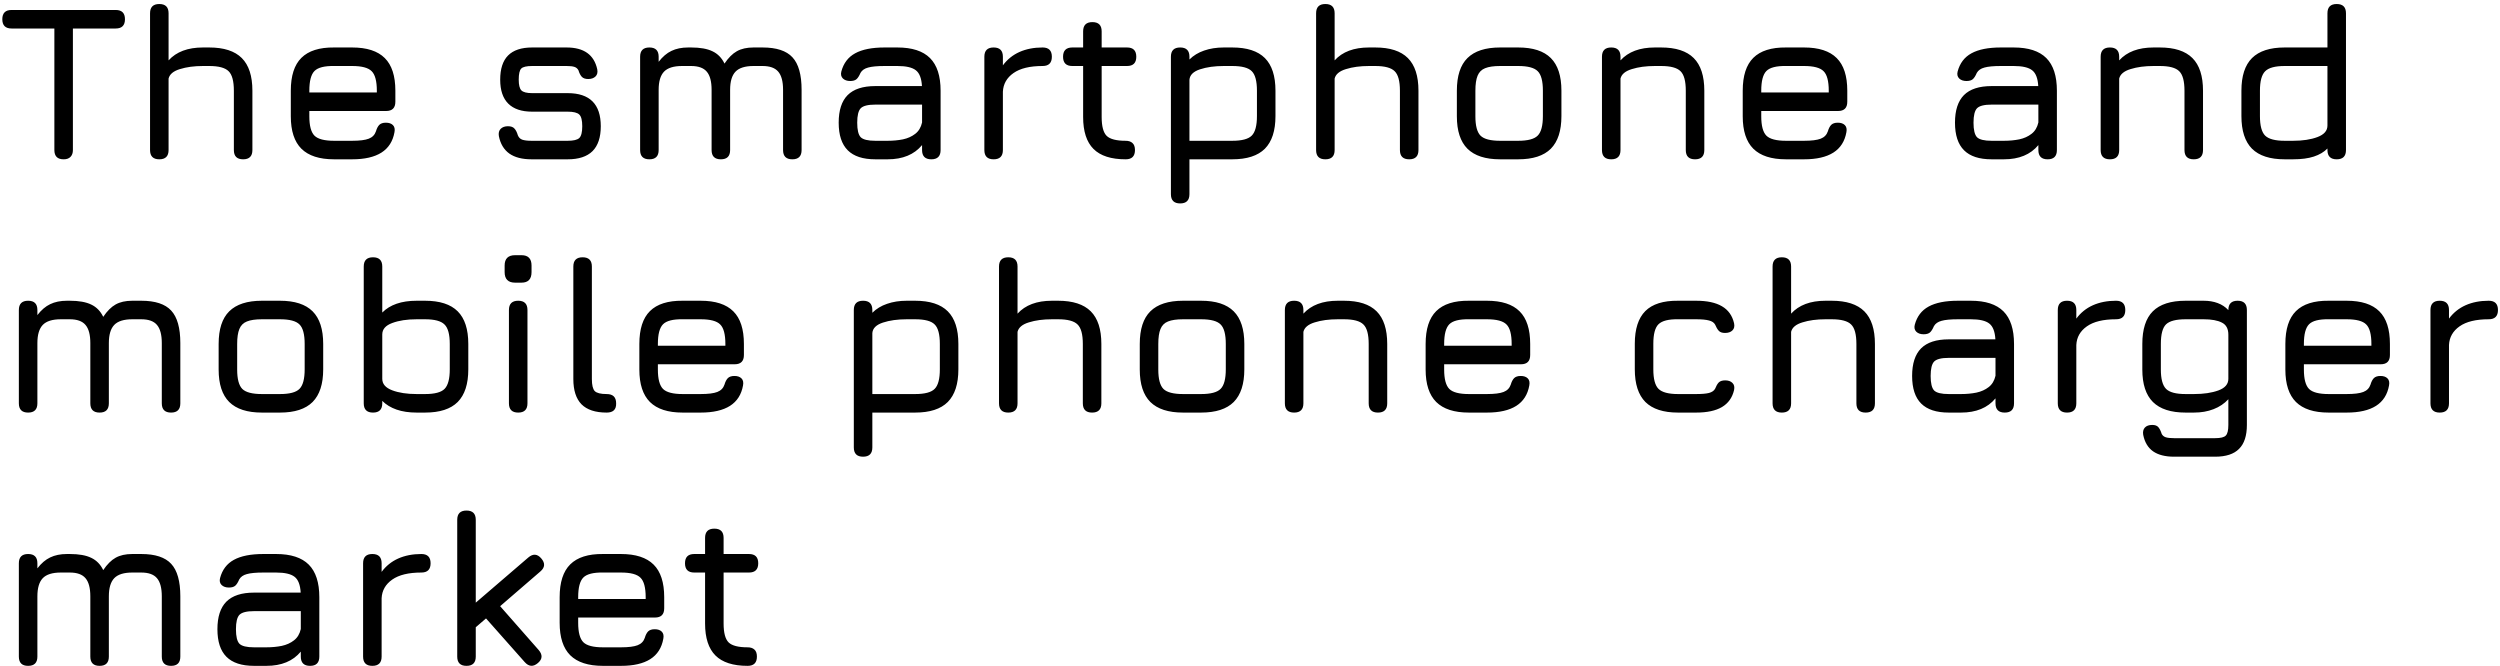 <?xml version="1.0" encoding="UTF-8"?> <svg xmlns="http://www.w3.org/2000/svg" width="612" height="163" viewBox="0 0 612 163" fill="none"> <path d="M15.578 39C14.822 39 14.255 38.811 13.877 38.433C13.499 38.055 13.31 37.488 13.31 36.732V6.978H2.834C2.078 6.978 1.511 6.789 1.133 6.411C0.755 6.033 0.566 5.466 0.566 4.71C0.566 3.954 0.755 3.387 1.133 3.009C1.511 2.631 2.078 2.442 2.834 2.442H28.322C29.078 2.442 29.645 2.631 30.023 3.009C30.401 3.387 30.59 3.954 30.59 4.71C30.59 5.466 30.401 6.033 30.023 6.411C29.645 6.789 29.078 6.978 28.322 6.978H17.846V36.732C17.846 37.452 17.648 38.01 17.252 38.406C16.874 38.802 16.316 39 15.578 39ZM38.999 39C37.487 39 36.731 38.244 36.731 36.732V3.252C36.731 1.74 37.487 0.984 38.999 0.984C40.511 0.984 41.267 1.74 41.267 3.252V14.781C43.175 12.675 45.983 11.622 49.691 11.622H51.203C54.803 11.622 57.467 12.486 59.195 14.214C60.923 15.942 61.787 18.606 61.787 22.206V36.732C61.787 38.244 61.031 39 59.519 39C58.007 39 57.251 38.244 57.251 36.732V22.206C57.251 19.848 56.819 18.255 55.955 17.427C55.109 16.581 53.525 16.158 51.203 16.158H49.691C47.531 16.158 45.65 16.41 44.048 16.914C42.446 17.4 41.519 18.174 41.267 19.236V36.732C41.267 38.244 40.511 39 38.999 39ZM75.725 27.174V28.47C75.725 30.792 76.148 32.376 76.994 33.222C77.84 34.05 79.433 34.464 81.773 34.464H86.201C88.037 34.464 89.396 34.293 90.278 33.951C91.16 33.609 91.745 33.006 92.033 32.142C92.231 31.458 92.501 30.936 92.843 30.576C93.203 30.216 93.743 30.036 94.463 30.036C95.219 30.036 95.795 30.234 96.191 30.63C96.587 31.026 96.713 31.602 96.569 32.358C96.173 34.59 95.111 36.255 93.383 37.353C91.655 38.451 89.261 39 86.201 39H81.773C78.191 39 75.527 38.136 73.781 36.408C72.053 34.68 71.189 32.034 71.189 28.47V22.206C71.189 18.552 72.053 15.87 73.781 14.16C75.527 12.432 78.191 11.586 81.773 11.622H86.201C89.801 11.622 92.465 12.486 94.193 14.214C95.921 15.924 96.785 18.588 96.785 22.206V24.906C96.785 26.418 96.029 27.174 94.517 27.174H75.725ZM81.773 16.158C79.433 16.122 77.84 16.527 76.994 17.373C76.148 18.219 75.725 19.83 75.725 22.206V22.638H92.249V22.206C92.249 19.848 91.826 18.255 90.98 17.427C90.152 16.581 88.559 16.158 86.201 16.158H81.773ZM130.116 39C127.83 39 126.021 38.532 124.689 37.596C123.357 36.642 122.502 35.22 122.124 33.33C121.998 32.574 122.142 31.98 122.556 31.548C122.988 31.116 123.582 30.9 124.338 30.9C125.076 30.9 125.607 31.089 125.931 31.467C126.273 31.827 126.552 32.376 126.768 33.114C126.984 33.654 127.344 34.014 127.848 34.194C128.37 34.374 129.126 34.464 130.116 34.464H138.972C140.376 34.464 141.321 34.239 141.807 33.789C142.293 33.321 142.536 32.358 142.536 30.9C142.536 29.46 142.293 28.506 141.807 28.038C141.321 27.57 140.376 27.336 138.972 27.336H130.278C127.686 27.336 125.733 26.679 124.419 25.365C123.105 24.051 122.448 22.098 122.448 19.506C122.448 16.86 123.087 14.889 124.365 13.593C125.661 12.279 127.632 11.622 130.278 11.622H138.702C142.932 11.622 145.434 13.404 146.208 16.968C146.352 17.724 146.208 18.309 145.776 18.723C145.344 19.137 144.75 19.344 143.994 19.344C143.292 19.344 142.77 19.164 142.428 18.804C142.086 18.426 141.816 17.904 141.618 17.238C141.402 16.806 141.069 16.518 140.619 16.374C140.187 16.23 139.548 16.158 138.702 16.158H130.278C128.91 16.158 128.019 16.365 127.605 16.779C127.191 17.193 126.984 18.102 126.984 19.506C126.984 20.802 127.2 21.675 127.632 22.125C128.082 22.575 128.964 22.8 130.278 22.8H138.972C141.672 22.8 143.697 23.475 145.047 24.825C146.397 26.175 147.072 28.2 147.072 30.9C147.072 33.618 146.397 35.652 145.047 37.002C143.697 38.334 141.672 39 138.972 39H130.116ZM186.672 11.622C190.074 11.622 192.513 12.423 193.989 14.025C195.483 15.627 196.23 18.282 196.23 21.99V36.732C196.23 38.244 195.474 39 193.962 39C192.45 39 191.694 38.244 191.694 36.732V21.99C191.694 19.938 191.298 18.453 190.506 17.535C189.732 16.617 188.454 16.158 186.672 16.158H184.458C182.406 16.158 180.939 16.617 180.057 17.535C179.175 18.453 178.734 19.938 178.734 21.99V36.732C178.734 38.244 177.978 39 176.466 39C174.954 39 174.198 38.244 174.198 36.732V21.99C174.198 19.938 173.802 18.453 173.01 17.535C172.236 16.617 170.958 16.158 169.176 16.158H166.962C164.91 16.158 163.443 16.617 162.561 17.535C161.679 18.453 161.238 19.938 161.238 21.99V36.732C161.238 38.244 160.482 39 158.97 39C157.458 39 156.702 38.244 156.702 36.732V13.89C156.702 12.378 157.458 11.622 158.97 11.622C160.482 11.622 161.238 12.378 161.238 13.89V15.132C162.192 13.89 163.236 12.999 164.37 12.459C165.522 11.901 166.89 11.622 168.474 11.622H169.176C171.408 11.622 173.163 11.937 174.441 12.567C175.719 13.179 176.691 14.178 177.357 15.564C178.311 14.142 179.319 13.134 180.381 12.54C181.461 11.928 182.82 11.622 184.458 11.622H186.672ZM214.274 39C211.25 39 209 38.262 207.524 36.786C206.048 35.31 205.31 33.06 205.31 30.036C205.31 27.012 206.039 24.762 207.497 23.286C208.973 21.81 211.232 21.072 214.274 21.072H225.695C225.587 19.182 225.092 17.895 224.21 17.211C223.328 16.509 221.816 16.158 219.674 16.158H216.542C214.742 16.158 213.401 16.284 212.519 16.536C211.637 16.77 211.016 17.202 210.656 17.832C210.332 18.588 209.999 19.11 209.657 19.398C209.315 19.686 208.802 19.83 208.118 19.83C207.362 19.83 206.768 19.623 206.336 19.209C205.904 18.777 205.778 18.21 205.958 17.508C206.498 15.474 207.623 13.989 209.333 13.053C211.061 12.099 213.464 11.622 216.542 11.622H219.674C223.274 11.622 225.938 12.486 227.666 14.214C229.394 15.942 230.258 18.606 230.258 22.206V36.732C230.258 38.244 229.502 39 227.99 39C226.478 39 225.722 38.244 225.722 36.732V35.517C223.796 37.839 220.988 39 217.298 39H214.274ZM214.274 34.464H217.298C218.63 34.464 219.881 34.347 221.051 34.113C222.221 33.861 223.22 33.411 224.048 32.763C224.894 32.115 225.452 31.188 225.722 29.982V25.608H214.274C212.492 25.608 211.304 25.905 210.71 26.499C210.134 27.093 209.846 28.272 209.846 30.036C209.846 31.818 210.134 33.006 210.71 33.6C211.304 34.176 212.492 34.464 214.274 34.464ZM243.239 39C241.727 39 240.971 38.244 240.971 36.732V13.89C240.971 12.378 241.727 11.622 243.239 11.622C244.751 11.622 245.507 12.378 245.507 13.89V15.996C246.569 14.556 247.919 13.467 249.557 12.729C251.213 11.991 253.103 11.622 255.227 11.622C256.739 11.622 257.495 12.378 257.495 13.89C257.495 15.402 256.739 16.158 255.227 16.158C252.113 16.158 249.737 16.734 248.099 17.886C246.461 19.038 245.597 20.559 245.507 22.449V36.732C245.507 38.244 244.751 39 243.239 39ZM275.572 39C272.008 39 269.38 38.154 267.688 36.462C265.996 34.77 265.15 32.16 265.15 28.632V16.158H262.504C260.992 16.158 260.236 15.402 260.236 13.89C260.236 12.378 260.992 11.622 262.504 11.622H265.15V7.68C265.15 6.168 265.906 5.412 267.418 5.412C268.93 5.412 269.686 6.168 269.686 7.68V11.622H275.896C277.408 11.622 278.164 12.378 278.164 13.89C278.164 15.402 277.408 16.158 275.896 16.158H269.686V28.632C269.686 30.918 270.1 32.466 270.928 33.276C271.756 34.068 273.304 34.464 275.572 34.464C276.274 34.464 276.823 34.644 277.219 35.004C277.633 35.364 277.84 35.94 277.84 36.732C277.84 38.244 277.084 39 275.572 39ZM288.907 49.8C287.395 49.8 286.639 49.044 286.639 47.532V13.89C286.639 12.378 287.395 11.622 288.907 11.622C290.419 11.622 291.175 12.378 291.175 13.89V14.565C292.147 13.593 293.344 12.864 294.766 12.378C296.206 11.874 297.817 11.622 299.599 11.622H301.651C305.251 11.622 307.915 12.486 309.643 14.214C311.371 15.942 312.235 18.606 312.235 22.206V28.416C312.235 31.998 311.371 34.662 309.643 36.408C307.915 38.136 305.251 39 301.651 39H291.175V47.532C291.175 49.044 290.419 49.8 288.907 49.8ZM291.175 34.464H301.651C304.009 34.464 305.602 34.041 306.43 33.195C307.276 32.349 307.699 30.756 307.699 28.416V22.206C307.699 19.848 307.276 18.255 306.43 17.427C305.602 16.581 304.009 16.158 301.651 16.158H299.599C297.349 16.158 295.405 16.428 293.767 16.968C292.129 17.508 291.265 18.363 291.175 19.533V34.464ZM324.45 39C322.938 39 322.182 38.244 322.182 36.732V3.252C322.182 1.74 322.938 0.984 324.45 0.984C325.962 0.984 326.718 1.74 326.718 3.252V14.781C328.626 12.675 331.434 11.622 335.142 11.622H336.654C340.254 11.622 342.918 12.486 344.646 14.214C346.374 15.942 347.238 18.606 347.238 22.206V36.732C347.238 38.244 346.482 39 344.97 39C343.458 39 342.702 38.244 342.702 36.732V22.206C342.702 19.848 342.27 18.255 341.406 17.427C340.56 16.581 338.976 16.158 336.654 16.158H335.142C332.982 16.158 331.101 16.41 329.499 16.914C327.897 17.4 326.97 18.174 326.718 19.236V36.732C326.718 38.244 325.962 39 324.45 39ZM367.224 39C363.642 39 360.978 38.136 359.232 36.408C357.504 34.68 356.64 32.034 356.64 28.47V22.206C356.64 18.588 357.504 15.924 359.232 14.214C360.978 12.486 363.642 11.622 367.224 11.622H371.652C375.252 11.622 377.916 12.486 379.644 14.214C381.372 15.942 382.236 18.606 382.236 22.206V28.416C382.236 31.998 381.372 34.662 379.644 36.408C377.916 38.136 375.252 39 371.652 39H367.224ZM361.176 28.47C361.176 30.792 361.599 32.376 362.445 33.222C363.291 34.05 364.884 34.464 367.224 34.464H371.652C374.01 34.464 375.603 34.041 376.431 33.195C377.277 32.349 377.7 30.756 377.7 28.416V22.206C377.7 19.848 377.277 18.255 376.431 17.427C375.603 16.581 374.01 16.158 371.652 16.158H367.224C365.658 16.158 364.434 16.338 363.552 16.698C362.688 17.04 362.076 17.652 361.716 18.534C361.356 19.398 361.176 20.622 361.176 22.206V28.47ZM394.429 39C392.917 39 392.161 38.244 392.161 36.732V13.89C392.161 12.378 392.917 11.622 394.429 11.622C395.941 11.622 396.697 12.378 396.697 13.89V14.781C398.605 12.675 401.413 11.622 405.121 11.622H406.633C410.233 11.622 412.897 12.486 414.625 14.214C416.353 15.942 417.217 18.606 417.217 22.206V36.732C417.217 38.244 416.461 39 414.949 39C413.437 39 412.681 38.244 412.681 36.732V22.206C412.681 19.848 412.249 18.255 411.385 17.427C410.539 16.581 408.955 16.158 406.633 16.158H405.121C402.961 16.158 401.08 16.41 399.478 16.914C397.876 17.4 396.949 18.174 396.697 19.236V36.732C396.697 38.244 395.941 39 394.429 39ZM431.155 27.174V28.47C431.155 30.792 431.578 32.376 432.424 33.222C433.27 34.05 434.863 34.464 437.203 34.464H441.631C443.467 34.464 444.826 34.293 445.708 33.951C446.59 33.609 447.175 33.006 447.463 32.142C447.661 31.458 447.931 30.936 448.273 30.576C448.633 30.216 449.173 30.036 449.893 30.036C450.649 30.036 451.225 30.234 451.621 30.63C452.017 31.026 452.143 31.602 451.999 32.358C451.603 34.59 450.541 36.255 448.813 37.353C447.085 38.451 444.691 39 441.631 39H437.203C433.621 39 430.957 38.136 429.211 36.408C427.483 34.68 426.619 32.034 426.619 28.47V22.206C426.619 18.552 427.483 15.87 429.211 14.16C430.957 12.432 433.621 11.586 437.203 11.622H441.631C445.231 11.622 447.895 12.486 449.623 14.214C451.351 15.924 452.215 18.588 452.215 22.206V24.906C452.215 26.418 451.459 27.174 449.947 27.174H431.155ZM437.203 16.158C434.863 16.122 433.27 16.527 432.424 17.373C431.578 18.219 431.155 19.83 431.155 22.206V22.638H447.679V22.206C447.679 19.848 447.256 18.255 446.41 17.427C445.582 16.581 443.989 16.158 441.631 16.158H437.203ZM487.544 39C484.52 39 482.27 38.262 480.794 36.786C479.318 35.31 478.58 33.06 478.58 30.036C478.58 27.012 479.309 24.762 480.767 23.286C482.243 21.81 484.502 21.072 487.544 21.072H498.965C498.857 19.182 498.362 17.895 497.48 17.211C496.598 16.509 495.086 16.158 492.944 16.158H489.812C488.012 16.158 486.671 16.284 485.789 16.536C484.907 16.77 484.286 17.202 483.926 17.832C483.602 18.588 483.269 19.11 482.927 19.398C482.585 19.686 482.072 19.83 481.388 19.83C480.632 19.83 480.038 19.623 479.606 19.209C479.174 18.777 479.048 18.21 479.228 17.508C479.768 15.474 480.893 13.989 482.603 13.053C484.331 12.099 486.734 11.622 489.812 11.622H492.944C496.544 11.622 499.208 12.486 500.936 14.214C502.664 15.942 503.528 18.606 503.528 22.206V36.732C503.528 38.244 502.772 39 501.26 39C499.748 39 498.992 38.244 498.992 36.732V35.517C497.066 37.839 494.258 39 490.568 39H487.544ZM487.544 34.464H490.568C491.9 34.464 493.151 34.347 494.321 34.113C495.491 33.861 496.49 33.411 497.318 32.763C498.164 32.115 498.722 31.188 498.992 29.982V25.608H487.544C485.762 25.608 484.574 25.905 483.98 26.499C483.404 27.093 483.116 28.272 483.116 30.036C483.116 31.818 483.404 33.006 483.98 33.6C484.574 34.176 485.762 34.464 487.544 34.464ZM516.509 39C514.997 39 514.241 38.244 514.241 36.732V13.89C514.241 12.378 514.997 11.622 516.509 11.622C518.021 11.622 518.777 12.378 518.777 13.89V14.781C520.685 12.675 523.493 11.622 527.201 11.622H528.713C532.313 11.622 534.977 12.486 536.705 14.214C538.433 15.942 539.297 18.606 539.297 22.206V36.732C539.297 38.244 538.541 39 537.029 39C535.517 39 534.761 38.244 534.761 36.732V22.206C534.761 19.848 534.329 18.255 533.465 17.427C532.619 16.581 531.035 16.158 528.713 16.158H527.201C525.041 16.158 523.16 16.41 521.558 16.914C519.956 17.4 519.029 18.174 518.777 19.236V36.732C518.777 38.244 518.021 39 516.509 39ZM559.283 39C555.701 39 553.037 38.136 551.291 36.408C549.563 34.662 548.699 31.998 548.699 28.416V22.206C548.699 18.606 549.563 15.942 551.291 14.214C553.037 12.486 555.701 11.622 559.283 11.622H569.759V3.252C569.759 1.74 570.515 0.984 572.027 0.984C573.539 0.984 574.295 1.74 574.295 3.252V36.732C574.295 38.244 573.539 39 572.027 39C570.515 39 569.759 38.244 569.759 36.732V36.354C568.913 37.218 567.806 37.875 566.438 38.325C565.07 38.775 563.369 39 561.335 39H559.283ZM559.283 34.464H561.335C563.711 34.464 565.709 34.158 567.329 33.546C568.949 32.934 569.759 31.998 569.759 30.738V16.158H559.283C556.943 16.158 555.35 16.59 554.504 17.454C553.658 18.3 553.235 19.884 553.235 22.206V28.416C553.235 30.756 553.658 32.349 554.504 33.195C555.368 34.041 556.961 34.464 559.283 34.464ZM34.586 73.622C37.988 73.622 40.427 74.423 41.903 76.025C43.397 77.627 44.144 80.282 44.144 83.99V98.732C44.144 100.244 43.388 101 41.876 101C40.364 101 39.608 100.244 39.608 98.732V83.99C39.608 81.938 39.212 80.453 38.42 79.535C37.646 78.617 36.368 78.158 34.586 78.158H32.372C30.32 78.158 28.853 78.617 27.971 79.535C27.089 80.453 26.648 81.938 26.648 83.99V98.732C26.648 100.244 25.892 101 24.38 101C22.868 101 22.112 100.244 22.112 98.732V83.99C22.112 81.938 21.716 80.453 20.924 79.535C20.15 78.617 18.872 78.158 17.09 78.158H14.876C12.824 78.158 11.357 78.617 10.475 79.535C9.593 80.453 9.152 81.938 9.152 83.99V98.732C9.152 100.244 8.396 101 6.884 101C5.372 101 4.616 100.244 4.616 98.732V75.89C4.616 74.378 5.372 73.622 6.884 73.622C8.396 73.622 9.152 74.378 9.152 75.89V77.132C10.106 75.89 11.15 74.999 12.284 74.459C13.436 73.901 14.804 73.622 16.388 73.622H17.09C19.322 73.622 21.077 73.937 22.355 74.567C23.633 75.179 24.605 76.178 25.271 77.564C26.225 76.142 27.233 75.134 28.295 74.54C29.375 73.928 30.734 73.622 32.372 73.622H34.586ZM64.107 101C60.525 101 57.861 100.136 56.115 98.408C54.387 96.68 53.523 94.034 53.523 90.47V84.206C53.523 80.588 54.387 77.924 56.115 76.214C57.861 74.486 60.525 73.622 64.107 73.622H68.535C72.135 73.622 74.799 74.486 76.527 76.214C78.255 77.942 79.119 80.606 79.119 84.206V90.416C79.119 93.998 78.255 96.662 76.527 98.408C74.799 100.136 72.135 101 68.535 101H64.107ZM58.059 90.47C58.059 92.792 58.482 94.376 59.328 95.222C60.174 96.05 61.767 96.464 64.107 96.464H68.535C70.893 96.464 72.486 96.041 73.314 95.195C74.16 94.349 74.583 92.756 74.583 90.416V84.206C74.583 81.848 74.16 80.255 73.314 79.427C72.486 78.581 70.893 78.158 68.535 78.158H64.107C62.541 78.158 61.317 78.338 60.435 78.698C59.571 79.04 58.959 79.652 58.599 80.534C58.239 81.398 58.059 82.622 58.059 84.206V90.47ZM91.312 101C89.8 101 89.044 100.244 89.044 98.732V65.252C89.044 63.74 89.8 62.984 91.312 62.984C92.824 62.984 93.58 63.74 93.58 65.252V76.511C94.516 75.557 95.686 74.837 97.09 74.351C98.494 73.865 100.132 73.622 102.004 73.622H104.056C107.656 73.622 110.32 74.486 112.048 76.214C113.776 77.942 114.64 80.606 114.64 84.206V90.416C114.64 93.998 113.776 96.662 112.048 98.408C110.32 100.136 107.656 101 104.056 101H102.004C100.132 101 98.494 100.757 97.09 100.271C95.686 99.785 94.516 99.074 93.58 98.138V98.732C93.58 100.244 92.824 101 91.312 101ZM102.004 96.464H104.056C106.414 96.464 108.007 96.041 108.835 95.195C109.681 94.331 110.104 92.738 110.104 90.416V84.206C110.104 81.848 109.672 80.255 108.808 79.427C107.962 78.581 106.378 78.158 104.056 78.158H102.004C99.628 78.158 97.63 78.464 96.01 79.076C94.39 79.67 93.58 80.606 93.58 81.884V92.738C93.58 93.998 94.39 94.934 96.01 95.546C97.63 96.158 99.628 96.464 102.004 96.464ZM126.855 101C125.343 101 124.587 100.244 124.587 98.732V75.89C124.587 74.378 125.343 73.622 126.855 73.622C128.367 73.622 129.123 74.378 129.123 75.89V98.732C129.123 100.244 128.367 101 126.855 101ZM126.099 69.194C124.389 69.194 123.534 68.33 123.534 66.602V65.009C123.534 63.317 124.389 62.471 126.099 62.471H127.665C129.303 62.471 130.122 63.317 130.122 65.009V66.602C130.122 68.33 129.303 69.194 127.665 69.194H126.099ZM148.508 101C145.754 101 143.702 100.325 142.352 98.975C141.02 97.607 140.354 95.546 140.354 92.792V65.252C140.354 63.74 141.11 62.984 142.622 62.984C144.134 62.984 144.89 63.74 144.89 65.252V92.792C144.89 94.25 145.124 95.231 145.592 95.735C146.078 96.221 147.05 96.464 148.508 96.464C150.056 96.464 150.83 97.22 150.83 98.732C150.884 100.244 150.11 101 148.508 101ZM161.049 89.174V90.47C161.049 92.792 161.472 94.376 162.318 95.222C163.164 96.05 164.757 96.464 167.097 96.464H171.525C173.361 96.464 174.72 96.293 175.602 95.951C176.484 95.609 177.069 95.006 177.357 94.142C177.555 93.458 177.825 92.936 178.167 92.576C178.527 92.216 179.067 92.036 179.787 92.036C180.543 92.036 181.119 92.234 181.515 92.63C181.911 93.026 182.037 93.602 181.893 94.358C181.497 96.59 180.435 98.255 178.707 99.353C176.979 100.451 174.585 101 171.525 101H167.097C163.515 101 160.851 100.136 159.105 98.408C157.377 96.68 156.513 94.034 156.513 90.47V84.206C156.513 80.552 157.377 77.87 159.105 76.16C160.851 74.432 163.515 73.586 167.097 73.622H171.525C175.125 73.622 177.789 74.486 179.517 76.214C181.245 77.924 182.109 80.588 182.109 84.206V86.906C182.109 88.418 181.353 89.174 179.841 89.174H161.049ZM167.097 78.158C164.757 78.122 163.164 78.527 162.318 79.373C161.472 80.219 161.049 81.83 161.049 84.206V84.638H177.573V84.206C177.573 81.848 177.15 80.255 176.304 79.427C175.476 78.581 173.883 78.158 171.525 78.158H167.097ZM211.282 111.8C209.77 111.8 209.014 111.044 209.014 109.532V75.89C209.014 74.378 209.77 73.622 211.282 73.622C212.794 73.622 213.55 74.378 213.55 75.89V76.565C214.522 75.593 215.719 74.864 217.141 74.378C218.581 73.874 220.192 73.622 221.974 73.622H224.026C227.626 73.622 230.29 74.486 232.018 76.214C233.746 77.942 234.61 80.606 234.61 84.206V90.416C234.61 93.998 233.746 96.662 232.018 98.408C230.29 100.136 227.626 101 224.026 101H213.55V109.532C213.55 111.044 212.794 111.8 211.282 111.8ZM213.55 96.464H224.026C226.384 96.464 227.977 96.041 228.805 95.195C229.651 94.349 230.074 92.756 230.074 90.416V84.206C230.074 81.848 229.651 80.255 228.805 79.427C227.977 78.581 226.384 78.158 224.026 78.158H221.974C219.724 78.158 217.78 78.428 216.142 78.968C214.504 79.508 213.64 80.363 213.55 81.533V96.464ZM246.825 101C245.313 101 244.557 100.244 244.557 98.732V65.252C244.557 63.74 245.313 62.984 246.825 62.984C248.337 62.984 249.093 63.74 249.093 65.252V76.781C251.001 74.675 253.809 73.622 257.517 73.622H259.029C262.629 73.622 265.293 74.486 267.021 76.214C268.749 77.942 269.613 80.606 269.613 84.206V98.732C269.613 100.244 268.857 101 267.345 101C265.833 101 265.077 100.244 265.077 98.732V84.206C265.077 81.848 264.645 80.255 263.781 79.427C262.935 78.581 261.351 78.158 259.029 78.158H257.517C255.357 78.158 253.476 78.41 251.874 78.914C250.272 79.4 249.345 80.174 249.093 81.236V98.732C249.093 100.244 248.337 101 246.825 101ZM289.599 101C286.017 101 283.353 100.136 281.607 98.408C279.879 96.68 279.015 94.034 279.015 90.47V84.206C279.015 80.588 279.879 77.924 281.607 76.214C283.353 74.486 286.017 73.622 289.599 73.622H294.027C297.627 73.622 300.291 74.486 302.019 76.214C303.747 77.942 304.611 80.606 304.611 84.206V90.416C304.611 93.998 303.747 96.662 302.019 98.408C300.291 100.136 297.627 101 294.027 101H289.599ZM283.551 90.47C283.551 92.792 283.974 94.376 284.82 95.222C285.666 96.05 287.259 96.464 289.599 96.464H294.027C296.385 96.464 297.978 96.041 298.806 95.195C299.652 94.349 300.075 92.756 300.075 90.416V84.206C300.075 81.848 299.652 80.255 298.806 79.427C297.978 78.581 296.385 78.158 294.027 78.158H289.599C288.033 78.158 286.809 78.338 285.927 78.698C285.063 79.04 284.451 79.652 284.091 80.534C283.731 81.398 283.551 82.622 283.551 84.206V90.47ZM316.804 101C315.292 101 314.536 100.244 314.536 98.732V75.89C314.536 74.378 315.292 73.622 316.804 73.622C318.316 73.622 319.072 74.378 319.072 75.89V76.781C320.98 74.675 323.788 73.622 327.496 73.622H329.008C332.608 73.622 335.272 74.486 337 76.214C338.728 77.942 339.592 80.606 339.592 84.206V98.732C339.592 100.244 338.836 101 337.324 101C335.812 101 335.056 100.244 335.056 98.732V84.206C335.056 81.848 334.624 80.255 333.76 79.427C332.914 78.581 331.33 78.158 329.008 78.158H327.496C325.336 78.158 323.455 78.41 321.853 78.914C320.251 79.4 319.324 80.174 319.072 81.236V98.732C319.072 100.244 318.316 101 316.804 101ZM353.53 89.174V90.47C353.53 92.792 353.953 94.376 354.799 95.222C355.645 96.05 357.238 96.464 359.578 96.464H364.006C365.842 96.464 367.201 96.293 368.083 95.951C368.965 95.609 369.55 95.006 369.838 94.142C370.036 93.458 370.306 92.936 370.648 92.576C371.008 92.216 371.548 92.036 372.268 92.036C373.024 92.036 373.6 92.234 373.996 92.63C374.392 93.026 374.518 93.602 374.374 94.358C373.978 96.59 372.916 98.255 371.188 99.353C369.46 100.451 367.066 101 364.006 101H359.578C355.996 101 353.332 100.136 351.586 98.408C349.858 96.68 348.994 94.034 348.994 90.47V84.206C348.994 80.552 349.858 77.87 351.586 76.16C353.332 74.432 355.996 73.586 359.578 73.622H364.006C367.606 73.622 370.27 74.486 371.998 76.214C373.726 77.924 374.59 80.588 374.59 84.206V86.906C374.59 88.418 373.834 89.174 372.322 89.174H353.53ZM359.578 78.158C357.238 78.122 355.645 78.527 354.799 79.373C353.953 80.219 353.53 81.83 353.53 84.206V84.638H370.054V84.206C370.054 81.848 369.631 80.255 368.785 79.427C367.957 78.581 366.364 78.158 364.006 78.158H359.578ZM410.783 101C407.201 101 404.537 100.136 402.791 98.408C401.063 96.662 400.199 93.998 400.199 90.416V84.152C400.199 80.552 401.054 77.888 402.764 76.16C404.492 74.432 407.165 73.586 410.783 73.622H415.211C417.893 73.622 419.999 74.072 421.529 74.972C423.077 75.872 424.067 77.258 424.499 79.13C424.661 79.886 424.526 80.471 424.094 80.885C423.68 81.299 423.077 81.506 422.285 81.506C421.583 81.506 421.07 81.326 420.746 80.966C420.422 80.606 420.125 80.102 419.855 79.454C419.585 78.968 419.09 78.635 418.37 78.455C417.65 78.257 416.597 78.158 415.211 78.158H410.783C408.461 78.122 406.868 78.527 406.004 79.373C405.158 80.201 404.735 81.794 404.735 84.152V90.416C404.735 92.756 405.158 94.349 406.004 95.195C406.868 96.041 408.461 96.464 410.783 96.464H415.211C416.597 96.464 417.65 96.374 418.37 96.194C419.09 95.996 419.585 95.654 419.855 95.168C420.125 94.484 420.422 93.971 420.746 93.629C421.088 93.287 421.619 93.116 422.339 93.116C423.095 93.116 423.68 93.323 424.094 93.737C424.526 94.151 424.661 94.736 424.499 95.492C424.067 97.346 423.077 98.732 421.529 99.65C419.999 100.55 417.893 101 415.211 101H410.783ZM436.195 101C434.683 101 433.927 100.244 433.927 98.732V65.252C433.927 63.74 434.683 62.984 436.195 62.984C437.707 62.984 438.463 63.74 438.463 65.252V76.781C440.371 74.675 443.179 73.622 446.887 73.622H448.399C451.999 73.622 454.663 74.486 456.391 76.214C458.119 77.942 458.983 80.606 458.983 84.206V98.732C458.983 100.244 458.227 101 456.715 101C455.203 101 454.447 100.244 454.447 98.732V84.206C454.447 81.848 454.015 80.255 453.151 79.427C452.305 78.581 450.721 78.158 448.399 78.158H446.887C444.727 78.158 442.846 78.41 441.244 78.914C439.642 79.4 438.715 80.174 438.463 81.236V98.732C438.463 100.244 437.707 101 436.195 101ZM477.05 101C474.026 101 471.776 100.262 470.3 98.786C468.824 97.31 468.086 95.06 468.086 92.036C468.086 89.012 468.815 86.762 470.273 85.286C471.749 83.81 474.008 83.072 477.05 83.072H488.471C488.363 81.182 487.868 79.895 486.986 79.211C486.104 78.509 484.592 78.158 482.45 78.158H479.318C477.518 78.158 476.177 78.284 475.295 78.536C474.413 78.77 473.792 79.202 473.432 79.832C473.108 80.588 472.775 81.11 472.433 81.398C472.091 81.686 471.578 81.83 470.894 81.83C470.138 81.83 469.544 81.623 469.112 81.209C468.68 80.777 468.554 80.21 468.734 79.508C469.274 77.474 470.399 75.989 472.109 75.053C473.837 74.099 476.24 73.622 479.318 73.622H482.45C486.05 73.622 488.714 74.486 490.442 76.214C492.17 77.942 493.034 80.606 493.034 84.206V98.732C493.034 100.244 492.278 101 490.766 101C489.254 101 488.498 100.244 488.498 98.732V97.517C486.572 99.839 483.764 101 480.074 101H477.05ZM477.05 96.464H480.074C481.406 96.464 482.657 96.347 483.827 96.113C484.997 95.861 485.996 95.411 486.824 94.763C487.67 94.115 488.228 93.188 488.498 91.982V87.608H477.05C475.268 87.608 474.08 87.905 473.486 88.499C472.91 89.093 472.622 90.272 472.622 92.036C472.622 93.818 472.91 95.006 473.486 95.6C474.08 96.176 475.268 96.464 477.05 96.464ZM506.015 101C504.503 101 503.747 100.244 503.747 98.732V75.89C503.747 74.378 504.503 73.622 506.015 73.622C507.527 73.622 508.283 74.378 508.283 75.89V77.996C509.345 76.556 510.695 75.467 512.333 74.729C513.989 73.991 515.879 73.622 518.003 73.622C519.515 73.622 520.271 74.378 520.271 75.89C520.271 77.402 519.515 78.158 518.003 78.158C514.889 78.158 512.513 78.734 510.875 79.886C509.237 81.038 508.373 82.559 508.283 84.449V98.732C508.283 100.244 507.527 101 506.015 101ZM532.217 111.8C530.039 111.8 528.32 111.359 527.06 110.477C525.818 109.595 525.017 108.254 524.657 106.454C524.531 105.698 524.666 105.104 525.062 104.672C525.458 104.24 526.061 104.024 526.871 104.024C527.555 104.024 528.05 104.204 528.356 104.564C528.68 104.942 528.959 105.5 529.193 106.238C529.409 106.634 529.742 106.904 530.192 107.048C530.66 107.192 531.335 107.264 532.217 107.264H542.261C543.611 107.264 544.484 107.048 544.88 106.616C545.294 106.202 545.501 105.338 545.501 104.024V97.733C544.529 98.795 543.323 99.605 541.883 100.163C540.461 100.721 538.859 101 537.077 101H535.025C531.443 101 528.779 100.136 527.033 98.408C525.305 96.68 524.441 94.034 524.441 90.47V84.206C524.441 80.588 525.296 77.924 527.006 76.214C528.734 74.486 531.407 73.622 535.025 73.622H539.453C540.731 73.622 541.874 73.811 542.882 74.189C543.908 74.567 544.781 75.143 545.501 75.917V75.89C545.501 74.378 546.257 73.622 547.769 73.622C549.281 73.622 550.037 74.378 550.037 75.89V104.024C550.037 106.67 549.398 108.623 548.12 109.883C546.86 111.161 544.907 111.8 542.261 111.8H532.217ZM535.025 96.464H537.077C539.453 96.464 541.451 96.167 543.071 95.573C544.691 94.979 545.501 94.034 545.501 92.738V81.938C545.501 80.48 544.97 79.49 543.908 78.968C542.864 78.428 541.379 78.158 539.453 78.158H535.025C532.703 78.158 531.11 78.572 530.246 79.4C529.4 80.228 528.977 81.83 528.977 84.206V90.47C528.977 92.756 529.4 94.331 530.246 95.195C531.092 96.041 532.685 96.464 535.025 96.464ZM563.993 89.174V90.47C563.993 92.792 564.416 94.376 565.262 95.222C566.108 96.05 567.701 96.464 570.041 96.464H574.469C576.305 96.464 577.664 96.293 578.546 95.951C579.428 95.609 580.013 95.006 580.301 94.142C580.499 93.458 580.769 92.936 581.111 92.576C581.471 92.216 582.011 92.036 582.731 92.036C583.487 92.036 584.063 92.234 584.459 92.63C584.855 93.026 584.981 93.602 584.837 94.358C584.441 96.59 583.379 98.255 581.651 99.353C579.923 100.451 577.529 101 574.469 101H570.041C566.459 101 563.795 100.136 562.049 98.408C560.321 96.68 559.457 94.034 559.457 90.47V84.206C559.457 80.552 560.321 77.87 562.049 76.16C563.795 74.432 566.459 73.586 570.041 73.622H574.469C578.069 73.622 580.733 74.486 582.461 76.214C584.189 77.924 585.053 80.588 585.053 84.206V86.906C585.053 88.418 584.297 89.174 582.785 89.174H563.993ZM570.041 78.158C567.701 78.122 566.108 78.527 565.262 79.373C564.416 80.219 563.993 81.83 563.993 84.206V84.638H580.517V84.206C580.517 81.848 580.094 80.255 579.248 79.427C578.42 78.581 576.827 78.158 574.469 78.158H570.041ZM597.245 101C595.733 101 594.977 100.244 594.977 98.732V75.89C594.977 74.378 595.733 73.622 597.245 73.622C598.757 73.622 599.513 74.378 599.513 75.89V77.996C600.575 76.556 601.925 75.467 603.563 74.729C605.219 73.991 607.109 73.622 609.233 73.622C610.745 73.622 611.501 74.378 611.501 75.89C611.501 77.402 610.745 78.158 609.233 78.158C606.119 78.158 603.743 78.734 602.105 79.886C600.467 81.038 599.603 82.559 599.513 84.449V98.732C599.513 100.244 598.757 101 597.245 101ZM34.586 135.622C37.988 135.622 40.427 136.423 41.903 138.025C43.397 139.627 44.144 142.282 44.144 145.99V160.732C44.144 162.244 43.388 163 41.876 163C40.364 163 39.608 162.244 39.608 160.732V145.99C39.608 143.938 39.212 142.453 38.42 141.535C37.646 140.617 36.368 140.158 34.586 140.158H32.372C30.32 140.158 28.853 140.617 27.971 141.535C27.089 142.453 26.648 143.938 26.648 145.99V160.732C26.648 162.244 25.892 163 24.38 163C22.868 163 22.112 162.244 22.112 160.732V145.99C22.112 143.938 21.716 142.453 20.924 141.535C20.15 140.617 18.872 140.158 17.09 140.158H14.876C12.824 140.158 11.357 140.617 10.475 141.535C9.593 142.453 9.152 143.938 9.152 145.99V160.732C9.152 162.244 8.396 163 6.884 163C5.372 163 4.616 162.244 4.616 160.732V137.89C4.616 136.378 5.372 135.622 6.884 135.622C8.396 135.622 9.152 136.378 9.152 137.89V139.132C10.106 137.89 11.15 136.999 12.284 136.459C13.436 135.901 14.804 135.622 16.388 135.622H17.09C19.322 135.622 21.077 135.937 22.355 136.567C23.633 137.179 24.605 138.178 25.271 139.564C26.225 138.142 27.233 137.134 28.295 136.54C29.375 135.928 30.734 135.622 32.372 135.622H34.586ZM62.188 163C59.164 163 56.914 162.262 55.438 160.786C53.962 159.31 53.224 157.06 53.224 154.036C53.224 151.012 53.953 148.762 55.411 147.286C56.887 145.81 59.146 145.072 62.188 145.072H73.609C73.501 143.182 73.006 141.895 72.124 141.211C71.242 140.509 69.73 140.158 67.588 140.158H64.456C62.656 140.158 61.315 140.284 60.433 140.536C59.551 140.77 58.93 141.202 58.57 141.832C58.246 142.588 57.913 143.11 57.571 143.398C57.229 143.686 56.716 143.83 56.032 143.83C55.276 143.83 54.682 143.623 54.25 143.209C53.818 142.777 53.692 142.21 53.872 141.508C54.412 139.474 55.537 137.989 57.247 137.053C58.975 136.099 61.378 135.622 64.456 135.622H67.588C71.188 135.622 73.852 136.486 75.58 138.214C77.308 139.942 78.172 142.606 78.172 146.206V160.732C78.172 162.244 77.416 163 75.904 163C74.392 163 73.636 162.244 73.636 160.732V159.517C71.71 161.839 68.902 163 65.212 163H62.188ZM62.188 158.464H65.212C66.544 158.464 67.795 158.347 68.965 158.113C70.135 157.861 71.134 157.411 71.962 156.763C72.808 156.115 73.366 155.188 73.636 153.982V149.608H62.188C60.406 149.608 59.218 149.905 58.624 150.499C58.048 151.093 57.76 152.272 57.76 154.036C57.76 155.818 58.048 157.006 58.624 157.6C59.218 158.176 60.406 158.464 62.188 158.464ZM91.153 163C89.641 163 88.885 162.244 88.885 160.732V137.89C88.885 136.378 89.641 135.622 91.153 135.622C92.665 135.622 93.421 136.378 93.421 137.89V139.996C94.484 138.556 95.834 137.467 97.472 136.729C99.127 135.991 101.018 135.622 103.142 135.622C104.654 135.622 105.41 136.378 105.41 137.89C105.41 139.402 104.654 140.158 103.142 140.158C100.028 140.158 97.651 140.734 96.013 141.886C94.376 143.038 93.511 144.559 93.421 146.449V160.732C93.421 162.244 92.665 163 91.153 163ZM114.198 163C112.686 163 111.93 162.244 111.93 160.732V127.252C111.93 125.74 112.686 124.984 114.198 124.984C115.71 124.984 116.466 125.74 116.466 127.252V147.529L129.318 136.486C130.47 135.496 131.532 135.568 132.504 136.702C133.494 137.854 133.422 138.916 132.288 139.888L122.433 148.393L131.856 159.112C132.864 160.282 132.81 161.344 131.694 162.298C130.542 163.288 129.462 163.216 128.454 162.082L118.977 151.39L116.466 153.55V160.732C116.466 162.244 115.71 163 114.198 163ZM141.538 151.174V152.47C141.538 154.792 141.961 156.376 142.807 157.222C143.653 158.05 145.246 158.464 147.586 158.464H152.014C153.85 158.464 155.209 158.293 156.091 157.951C156.973 157.609 157.558 157.006 157.846 156.142C158.044 155.458 158.314 154.936 158.656 154.576C159.016 154.216 159.556 154.036 160.276 154.036C161.032 154.036 161.608 154.234 162.004 154.63C162.4 155.026 162.526 155.602 162.382 156.358C161.986 158.59 160.924 160.255 159.196 161.353C157.468 162.451 155.074 163 152.014 163H147.586C144.004 163 141.34 162.136 139.594 160.408C137.866 158.68 137.002 156.034 137.002 152.47V146.206C137.002 142.552 137.866 139.87 139.594 138.16C141.34 136.432 144.004 135.586 147.586 135.622H152.014C155.614 135.622 158.278 136.486 160.006 138.214C161.734 139.924 162.598 142.588 162.598 146.206V148.906C162.598 150.418 161.842 151.174 160.33 151.174H141.538ZM147.586 140.158C145.246 140.122 143.653 140.527 142.807 141.373C141.961 142.219 141.538 143.83 141.538 146.206V146.638H158.062V146.206C158.062 143.848 157.639 142.255 156.793 141.427C155.965 140.581 154.372 140.158 152.014 140.158H147.586ZM183.024 163C179.46 163 176.832 162.154 175.14 160.462C173.448 158.77 172.602 156.16 172.602 152.632V140.158H169.956C168.444 140.158 167.688 139.402 167.688 137.89C167.688 136.378 168.444 135.622 169.956 135.622H172.602V131.68C172.602 130.168 173.358 129.412 174.87 129.412C176.382 129.412 177.138 130.168 177.138 131.68V135.622H183.348C184.86 135.622 185.616 136.378 185.616 137.89C185.616 139.402 184.86 140.158 183.348 140.158H177.138V152.632C177.138 154.918 177.552 156.466 178.38 157.276C179.208 158.068 180.756 158.464 183.024 158.464C183.726 158.464 184.275 158.644 184.671 159.004C185.085 159.364 185.292 159.94 185.292 160.732C185.292 162.244 184.536 163 183.024 163Z" fill="black"></path> </svg> 